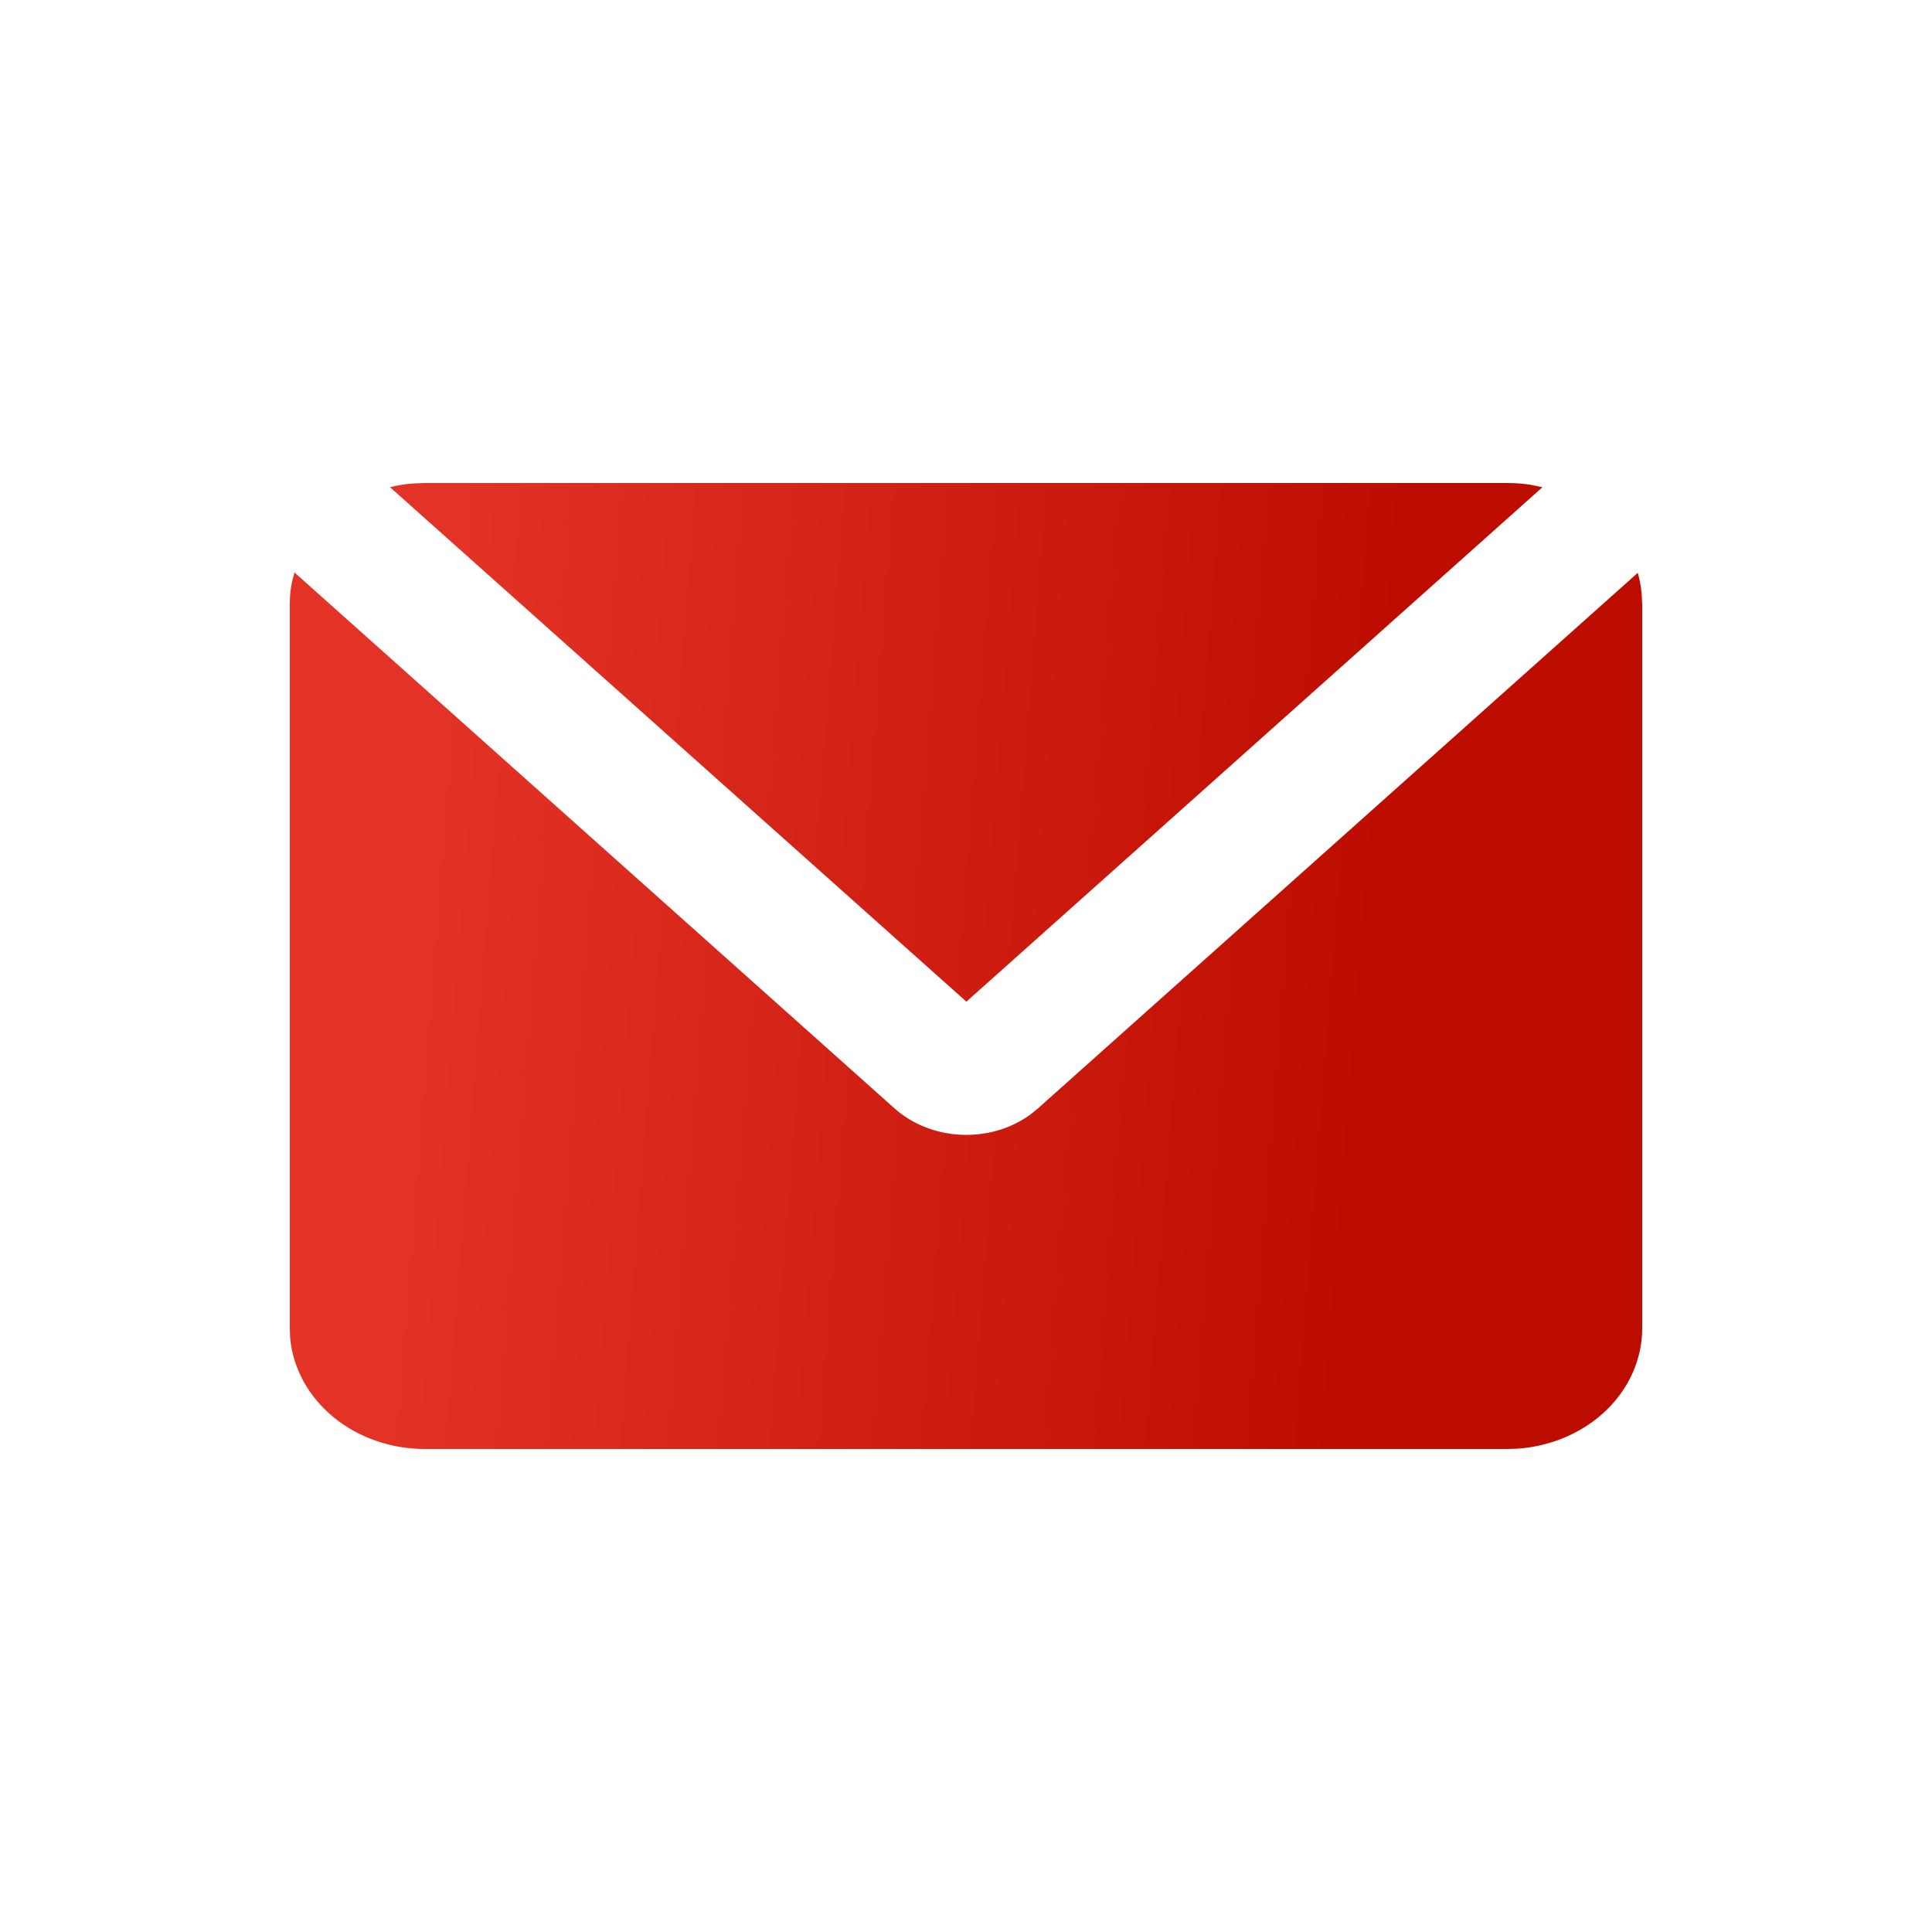 <svg width="20" height="20" viewBox="0 0 20 20" fill="none" xmlns="http://www.w3.org/2000/svg">
<path d="M3.048 5.926L9.26 11.474C9.444 11.638 9.689 11.735 9.949 11.747C10.209 11.759 10.464 11.685 10.666 11.538L10.745 11.474L16.954 5.93C16.974 5.999 16.987 6.069 16.994 6.141L17 6.25V13.75C17 14.065 16.867 14.369 16.627 14.6C16.386 14.832 16.057 14.973 15.705 14.997L15.6 15H4.4C4.047 15 3.707 14.881 3.448 14.667C3.189 14.452 3.03 14.158 3.003 13.844L3 13.75V6.25C3 6.175 3.007 6.102 3.021 6.031L3.048 5.926ZM15.6 5C15.685 5 15.768 5.006 15.848 5.019L15.967 5.044L10.004 10.369L4.037 5.043C4.115 5.024 4.194 5.011 4.275 5.005L4.4 5H15.6Z" fill="url(#paint0_linear_452_3707)"/>
<defs>
<linearGradient id="paint0_linear_452_3707" x1="4.631" y1="6.466" x2="14.401" y2="7.237" gradientUnits="userSpaceOnUse">
<stop stop-color="#E33226"/>
<stop offset="1" stop-color="#BD0C00"/>
</linearGradient>
</defs>
</svg>
